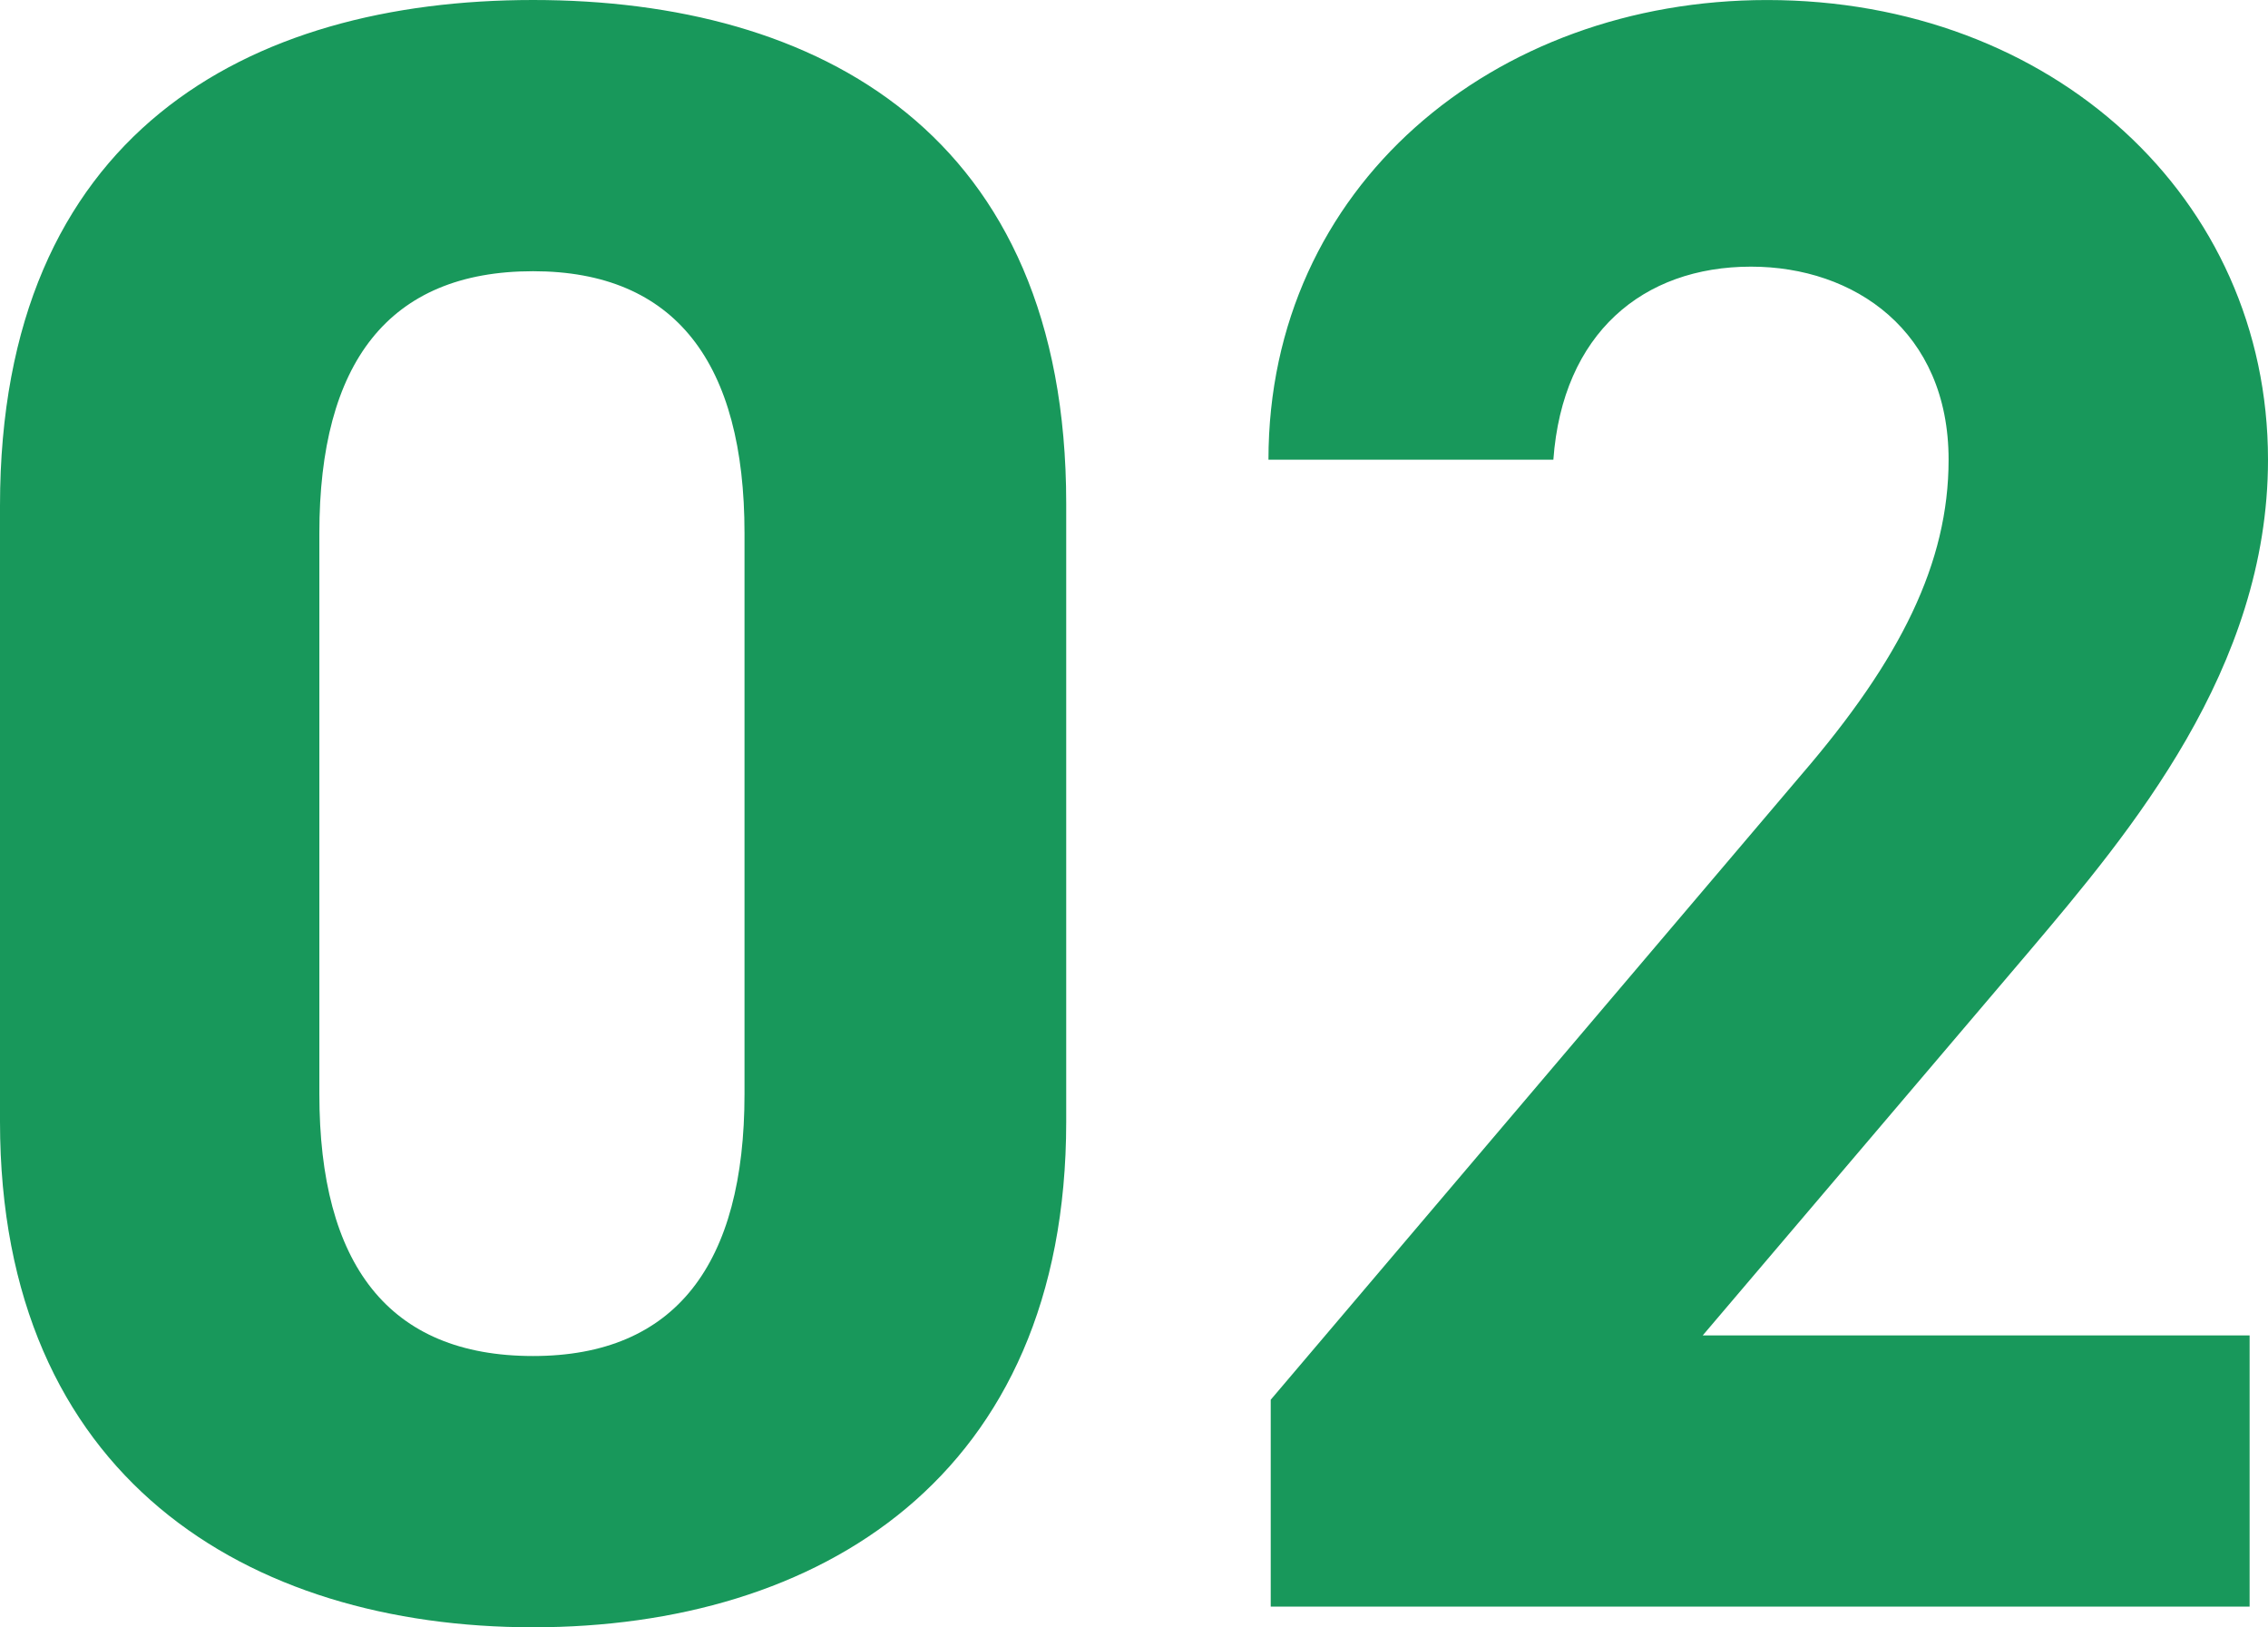 <svg xmlns="http://www.w3.org/2000/svg" width="137.193" height="98.412" viewBox="0 0 137.193 98.412"><path d="M69.778-66.72c0-22.379-15.012-30.441-32.248-30.441S5.282-89.1,5.282-66.581v37.252c0,21.545,15.012,30.58,32.248,30.58s32.248-9.035,32.248-30.58Zm-19.46,1.807V-31c0,10.286-4.17,15.846-12.788,15.846C28.773-15.151,24.6-20.711,24.6-31V-64.913c0-10.286,4.17-15.846,12.927-15.846C46.148-80.759,50.318-75.2,50.318-64.913ZM141.363-16.4H108.281l19.738-23.213c6.116-7.228,14.456-17.1,14.456-29.746,0-15.846-13.066-27.8-30.3-27.8-16.541,0-30.163,11.259-30.163,27.8H99.246c.556-7.645,5.421-11.676,11.954-11.676,6.255,0,11.954,3.892,11.954,11.676,0,6.255-2.919,12.093-8.9,19.043L82.149-12.51V0h59.214Z" transform="translate(-5.282 97.161)" fill="#18985b"/></svg>